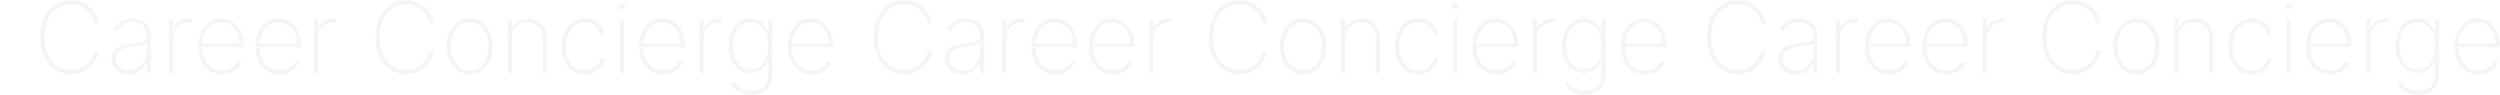 <svg width="5289" height="201" viewBox="0 0 5289 201" fill="none" xmlns="http://www.w3.org/2000/svg">
<path opacity="0.05" d="M5243.24 157.386C5232.9 157.386 5223.9 154.826 5216.24 149.705C5208.59 144.584 5202.67 137.574 5198.49 128.675C5194.32 119.776 5192.23 109.634 5192.23 98.249C5192.23 86.814 5194.32 76.623 5198.49 67.674C5202.72 58.725 5208.51 51.665 5215.87 46.495C5223.23 41.325 5231.63 38.739 5241.08 38.739C5247.49 38.739 5253.56 40.032 5259.27 42.617C5265.04 45.153 5270.11 48.832 5274.49 53.654C5278.91 58.477 5282.37 64.293 5284.85 71.104C5287.39 77.915 5288.65 85.572 5288.65 94.073V99.741H5197.97V91.463H5279.56C5279.56 83.16 5277.87 75.678 5274.49 69.016C5271.1 62.354 5266.51 57.06 5260.69 53.132C5254.87 49.205 5248.34 47.241 5241.08 47.241C5233.47 47.241 5226.68 49.379 5220.72 53.654C5214.8 57.88 5210.1 63.597 5206.62 70.806C5203.19 78.015 5201.4 86.069 5201.25 94.968V98.697C5201.25 108.242 5202.92 116.818 5206.25 124.425C5209.63 131.981 5214.45 137.972 5220.72 142.397C5226.98 146.772 5234.49 148.959 5243.24 148.959C5249.5 148.959 5254.85 147.915 5259.27 145.827C5263.75 143.69 5267.4 141.104 5270.23 138.072C5273.07 135.039 5275.21 132.106 5276.65 129.272L5284.93 132.628C5283.19 136.456 5280.48 140.284 5276.8 144.112C5273.17 147.891 5268.54 151.048 5262.93 153.583C5257.36 156.119 5250.8 157.386 5243.24 157.386Z" fill="#1C4A40"/>
<path opacity="0.05" d="M5115.4 200.341C5108.29 200.341 5101.9 199.396 5096.23 197.507C5090.57 195.668 5085.74 193.033 5081.77 189.602C5077.84 186.172 5074.83 182.095 5072.74 177.372L5080.35 172.898C5082.04 176.577 5084.45 179.858 5087.58 182.741C5090.72 185.625 5094.59 187.887 5099.22 189.528C5103.89 191.168 5109.28 191.989 5115.4 191.989C5126.44 191.989 5135.16 189.13 5141.57 183.413C5148.04 177.745 5151.27 169.045 5151.27 157.312V128.824H5150.37C5148.63 133.796 5146.05 138.221 5142.62 142.099C5139.24 145.927 5135.09 148.935 5130.16 151.122C5125.24 153.31 5119.65 154.403 5113.39 154.403C5104.34 154.403 5096.38 152.067 5089.52 147.393C5082.66 142.72 5077.32 136.158 5073.49 127.706C5069.66 119.204 5067.75 109.212 5067.75 97.727C5067.75 86.243 5069.61 76.076 5073.34 67.227C5077.12 58.327 5082.44 51.367 5089.3 46.346C5096.16 41.275 5104.21 38.739 5113.46 38.739C5120.07 38.739 5125.79 40.007 5130.61 42.542C5135.48 45.028 5139.56 48.334 5142.84 52.461C5146.12 56.587 5148.66 61.111 5150.45 66.033H5151.49V40.455H5160.29V157.685C5160.29 167.23 5158.4 175.16 5154.62 181.474C5150.9 187.788 5145.65 192.511 5138.89 195.643C5132.18 198.775 5124.35 200.341 5115.4 200.341ZM5114.21 145.976C5121.86 145.976 5128.45 144.038 5133.97 140.16C5139.54 136.232 5143.81 130.664 5146.79 123.455C5149.83 116.197 5151.34 107.596 5151.34 97.653C5151.34 88.008 5149.88 79.382 5146.94 71.775C5144.01 64.169 5139.76 58.178 5134.19 53.803C5128.62 49.428 5121.96 47.241 5114.21 47.241C5106.3 47.241 5099.56 49.478 5094 53.952C5088.43 58.377 5084.15 64.393 5081.17 71.999C5078.24 79.606 5076.77 88.157 5076.77 97.653C5076.77 107.198 5078.26 115.6 5081.24 122.859C5084.23 130.067 5088.5 135.735 5094.07 139.861C5099.64 143.938 5106.35 145.976 5114.21 145.976Z" fill="#1C4A40"/>
<path opacity="0.05" d="M5006 155V40.455H5014.87V58.352H5015.69C5018.18 52.486 5022.38 47.788 5028.3 44.258C5034.21 40.678 5040.95 38.888 5048.51 38.888C5049.3 38.888 5050.1 38.888 5050.89 38.888C5051.69 38.888 5052.43 38.913 5053.13 38.963V48.136C5052.53 48.086 5051.81 48.011 5050.97 47.912C5050.17 47.763 5049.18 47.688 5047.98 47.688C5041.62 47.688 5035.95 49.055 5030.98 51.79C5026.06 54.524 5022.18 58.303 5019.35 63.125C5016.51 67.898 5015.1 73.366 5015.1 79.531V155H5006Z" fill="#1C4A40"/>
<path opacity="0.05" d="M4929.26 157.386C4918.92 157.386 4909.92 154.826 4902.27 149.705C4894.61 144.584 4888.69 137.574 4884.52 128.675C4880.34 119.776 4878.25 109.634 4878.25 98.249C4878.25 86.814 4880.34 76.623 4884.52 67.674C4888.74 58.725 4894.54 51.665 4901.89 46.495C4909.25 41.325 4917.65 38.739 4927.1 38.739C4933.51 38.739 4939.58 40.032 4945.3 42.617C4951.06 45.153 4956.13 48.832 4960.51 53.654C4964.93 58.477 4968.39 64.293 4970.87 71.104C4973.41 77.915 4974.68 85.572 4974.68 94.073V99.741H4884V91.463H4965.58C4965.58 83.16 4963.89 75.678 4960.51 69.016C4957.13 62.354 4952.53 57.06 4946.71 53.132C4940.9 49.205 4934.36 47.241 4927.1 47.241C4919.49 47.241 4912.71 49.379 4906.74 53.654C4900.83 57.88 4896.13 63.597 4892.65 70.806C4889.22 78.015 4887.43 86.069 4887.28 94.968V98.697C4887.28 108.242 4888.94 116.818 4892.27 124.425C4895.65 131.981 4900.48 137.972 4906.74 142.397C4913.01 146.772 4920.51 148.959 4929.26 148.959C4935.53 148.959 4940.87 147.915 4945.3 145.827C4949.77 143.69 4953.42 141.104 4956.26 138.072C4959.09 135.039 4961.23 132.106 4962.67 129.272L4970.95 132.628C4969.21 136.456 4966.5 140.284 4962.82 144.112C4959.19 147.891 4954.57 151.048 4948.95 153.583C4943.38 156.119 4936.82 157.386 4929.26 157.386Z" fill="#1C4A40"/>
<path opacity="0.05" d="M4837.46 155V40.455H4846.49V155H4837.46ZM4842.01 20.171C4840.02 20.171 4838.28 19.474 4836.79 18.082C4835.35 16.69 4834.63 15 4834.63 13.011C4834.63 11.023 4835.35 9.332 4836.79 7.94C4838.23 6.548 4839.97 5.852 4842.01 5.852C4844 5.852 4845.72 6.548 4847.16 7.94C4848.65 9.332 4849.39 11.023 4849.39 13.011C4849.39 15 4848.67 16.69 4847.23 18.082C4845.79 19.474 4844.05 20.171 4842.01 20.171Z" fill="#1C4A40"/>
<path opacity="0.05" d="M4763.48 157.386C4753.74 157.386 4745.16 154.826 4737.76 149.705C4730.35 144.535 4724.56 137.475 4720.38 128.526C4716.25 119.577 4714.19 109.435 4714.19 98.1C4714.19 86.765 4716.28 76.623 4720.46 67.674C4724.63 58.725 4730.42 51.665 4737.83 46.495C4745.24 41.325 4753.77 38.739 4763.41 38.739C4770.67 38.739 4777.28 40.231 4783.25 43.214C4789.26 46.197 4794.23 50.348 4798.16 55.667C4802.14 60.987 4804.67 67.152 4805.77 74.162H4796.52C4795.03 66.406 4791.3 59.993 4785.33 54.922C4779.42 49.801 4772.14 47.241 4763.48 47.241C4755.73 47.241 4748.82 49.428 4742.75 53.803C4736.69 58.129 4731.92 64.119 4728.44 71.775C4724.95 79.382 4723.21 88.107 4723.21 97.951C4723.21 107.646 4724.91 116.346 4728.29 124.052C4731.67 131.708 4736.39 137.773 4742.46 142.248C4748.52 146.722 4755.53 148.959 4763.48 148.959C4769.1 148.959 4774.22 147.841 4778.85 145.604C4783.52 143.366 4787.42 140.185 4790.56 136.058C4793.69 131.932 4795.75 127.109 4796.74 121.591H4805.99C4804.9 128.65 4802.41 134.865 4798.53 140.234C4794.66 145.604 4789.71 149.805 4783.69 152.837C4777.68 155.87 4770.94 157.386 4763.48 157.386Z" fill="#1C4A40"/>
<path opacity="0.05" d="M4609.04 80.725V155H4599.95V40.455H4608.82V58.576H4609.71C4612.4 52.66 4616.7 47.912 4622.62 44.333C4628.53 40.753 4635.57 38.963 4643.72 38.963C4651.43 38.963 4658.19 40.604 4664 43.885C4669.87 47.166 4674.44 51.84 4677.73 57.905C4681.06 63.92 4682.72 71.105 4682.72 79.457V155H4673.62V79.83C4673.62 70.085 4670.72 62.255 4664.9 56.339C4659.13 50.373 4651.5 47.39 4642 47.39C4635.64 47.39 4629.97 48.782 4625 51.566C4620.03 54.35 4616.13 58.253 4613.29 63.274C4610.46 68.246 4609.04 74.063 4609.04 80.725Z" fill="#1C4A40"/>
<path opacity="0.05" d="M4519.69 157.386C4510.24 157.386 4501.84 154.851 4494.48 149.78C4487.12 144.659 4481.33 137.624 4477.1 128.675C4472.88 119.726 4470.77 109.535 4470.77 98.1C4470.77 86.616 4472.88 76.424 4477.1 67.525C4481.33 58.576 4487.12 51.541 4494.48 46.42C4501.84 41.3 4510.24 38.739 4519.69 38.739C4529.13 38.739 4537.53 41.3 4544.89 46.42C4552.25 51.541 4558.04 58.576 4562.27 67.525C4566.49 76.474 4568.61 86.665 4568.61 98.1C4568.61 109.535 4566.49 119.726 4562.27 128.675C4558.04 137.624 4552.25 144.659 4544.89 149.78C4537.53 154.851 4529.13 157.386 4519.69 157.386ZM4519.69 148.959C4527.69 148.959 4534.68 146.697 4540.64 142.173C4546.66 137.649 4551.31 131.534 4554.59 123.828C4557.92 116.122 4559.58 107.546 4559.58 98.1C4559.58 88.654 4557.92 80.103 4554.59 72.447C4551.26 64.741 4546.61 58.626 4540.64 54.102C4534.68 49.528 4527.69 47.241 4519.69 47.241C4511.68 47.241 4504.7 49.528 4498.73 54.102C4492.77 58.626 4488.12 64.741 4484.79 72.447C4481.45 80.103 4479.79 88.654 4479.79 98.1C4479.79 107.546 4481.43 116.122 4484.71 123.828C4488.04 131.534 4492.69 137.649 4498.66 142.173C4504.67 146.697 4511.68 148.959 4519.69 148.959Z" fill="#1C4A40"/>
<path opacity="0.05" d="M4444.48 50H4434.93C4433.94 44.83 4432.07 39.833 4429.34 35.011C4426.6 30.138 4423.07 25.763 4418.75 21.886C4414.47 17.958 4409.5 14.851 4403.83 12.564C4398.17 10.277 4391.9 9.133 4385.04 9.133C4375 9.133 4365.75 11.818 4357.3 17.187C4348.9 22.507 4342.16 30.337 4337.09 40.678C4332.07 51.019 4329.56 63.672 4329.56 78.636C4329.56 93.7 4332.07 106.403 4337.09 116.744C4342.16 127.084 4348.9 134.915 4357.3 140.234C4365.75 145.504 4375 148.139 4385.04 148.139C4391.9 148.139 4398.17 147.021 4403.83 144.783C4409.5 142.496 4414.47 139.414 4418.75 135.536C4423.07 131.609 4426.6 127.209 4429.34 122.337C4432.07 117.464 4433.94 112.443 4434.93 107.273H4444.48C4443.38 113.437 4441.27 119.478 4438.14 125.394C4435.06 131.31 4430.98 136.68 4425.91 141.502C4420.89 146.275 4414.95 150.078 4408.09 152.912C4401.27 155.696 4393.59 157.088 4385.04 157.088C4372.31 157.088 4361.1 153.856 4351.41 147.393C4341.71 140.881 4334.11 131.733 4328.59 119.95C4323.12 108.168 4320.39 94.396 4320.39 78.636C4320.39 62.876 4323.12 49.105 4328.59 37.322C4334.11 25.54 4341.71 16.417 4351.41 9.954C4361.1 3.441 4372.31 0.185 4385.04 0.185C4393.59 0.185 4401.27 1.601 4408.09 4.435C4414.95 7.219 4420.89 10.998 4425.91 15.771C4430.98 20.494 4435.06 25.813 4438.14 31.729C4441.27 37.645 4443.38 43.736 4444.48 50Z" fill="#1C4A40"/>
<path opacity="0.05" d="M4194.3 155V40.455H4203.18V58.352H4204C4206.48 52.486 4210.68 47.788 4216.6 44.258C4222.51 40.678 4229.25 38.888 4236.81 38.888C4237.6 38.888 4238.4 38.888 4239.19 38.888C4239.99 38.888 4240.74 38.913 4241.43 38.963V48.136C4240.84 48.086 4240.11 48.011 4239.27 47.912C4238.47 47.763 4237.48 47.688 4236.29 47.688C4229.92 47.688 4224.25 49.055 4219.28 51.79C4214.36 54.524 4210.48 58.303 4207.65 63.125C4204.82 67.898 4203.4 73.366 4203.4 79.531V155H4194.3Z" fill="#1C4A40"/>
<path opacity="0.05" d="M4117.56 157.386C4107.22 157.386 4098.22 154.826 4090.57 149.705C4082.91 144.584 4077 137.574 4072.82 128.675C4068.64 119.776 4066.55 109.634 4066.55 98.249C4066.55 86.814 4068.64 76.623 4072.82 67.674C4077.04 58.725 4082.84 51.665 4090.19 46.495C4097.55 41.325 4105.95 38.739 4115.4 38.739C4121.81 38.739 4127.88 40.032 4133.6 42.617C4139.36 45.153 4144.43 48.832 4148.81 53.654C4153.23 58.477 4156.69 64.293 4159.18 71.104C4161.71 77.915 4162.98 85.572 4162.98 94.073V99.741H4072.3V91.463H4153.88C4153.88 83.16 4152.19 75.678 4148.81 69.016C4145.43 62.354 4140.83 57.06 4135.01 53.132C4129.2 49.205 4122.66 47.241 4115.4 47.241C4107.79 47.241 4101.01 49.379 4095.04 53.654C4089.13 57.88 4084.43 63.597 4080.95 70.806C4077.52 78.015 4075.73 86.069 4075.58 94.968V98.697C4075.58 108.242 4077.24 116.818 4080.57 124.425C4083.96 131.981 4088.78 137.972 4095.04 142.397C4101.31 146.772 4108.81 148.959 4117.56 148.959C4123.83 148.959 4129.17 147.915 4133.6 145.827C4138.07 143.69 4141.73 141.104 4144.56 138.072C4147.39 135.039 4149.53 132.106 4150.97 129.272L4159.25 132.628C4157.51 136.456 4154.8 140.284 4151.12 144.112C4147.49 147.891 4142.87 151.048 4137.25 153.583C4131.68 156.119 4125.12 157.386 4117.56 157.386Z" fill="#1C4A40"/>
<path opacity="0.05" d="M3996.16 157.386C3985.82 157.386 3976.82 154.826 3969.16 149.705C3961.51 144.584 3955.59 137.574 3951.41 128.675C3947.24 119.776 3945.15 109.634 3945.15 98.249C3945.15 86.814 3947.24 76.623 3951.41 67.674C3955.64 58.725 3961.43 51.665 3968.79 46.495C3976.15 41.325 3984.55 38.739 3993.99 38.739C4000.41 38.739 4006.47 40.032 4012.19 42.617C4017.96 45.153 4023.03 48.832 4027.4 53.654C4031.83 58.477 4035.28 64.293 4037.77 71.104C4040.3 77.915 4041.57 85.572 4041.57 94.073V99.741H3950.89V91.463H4032.47C4032.47 83.16 4030.78 75.678 4027.4 69.016C4024.02 62.354 4019.42 57.06 4013.61 53.132C4007.79 49.205 4001.25 47.241 3993.99 47.241C3986.39 47.241 3979.6 49.379 3973.64 53.654C3967.72 57.88 3963.02 63.597 3959.54 70.806C3956.11 78.015 3954.32 86.069 3954.17 94.968V98.697C3954.17 108.242 3955.84 116.818 3959.17 124.425C3962.55 131.981 3967.37 137.972 3973.64 142.397C3979.9 146.772 3987.41 148.959 3996.16 148.959C4002.42 148.959 4007.77 147.915 4012.19 145.827C4016.66 143.69 4020.32 141.104 4023.15 138.072C4025.99 135.039 4028.12 132.106 4029.57 129.272L4037.84 132.628C4036.1 136.456 4033.39 140.284 4029.72 144.112C4026.09 147.891 4021.46 151.048 4015.84 153.583C4010.28 156.119 4003.71 157.386 3996.16 157.386Z" fill="#1C4A40"/>
<path opacity="0.05" d="M3883.4 155V40.455H3892.28V58.352H3893.1C3895.58 52.486 3899.78 47.788 3905.7 44.258C3911.62 40.678 3918.35 38.888 3925.91 38.888C3926.7 38.888 3927.5 38.888 3928.3 38.888C3929.09 38.888 3929.84 38.913 3930.53 38.963V48.136C3929.94 48.086 3929.22 48.011 3928.37 47.912C3927.57 47.763 3926.58 47.688 3925.39 47.688C3919.02 47.688 3913.36 49.055 3908.38 51.79C3903.46 54.524 3899.58 58.303 3896.75 63.125C3893.92 67.898 3892.5 73.366 3892.5 79.531V155H3883.4Z" fill="#1C4A40"/>
<path opacity="0.05" d="M3798.5 157.461C3791.89 157.461 3785.82 156.143 3780.3 153.508C3774.84 150.874 3770.44 147.021 3767.11 141.949C3763.82 136.878 3762.18 130.714 3762.18 123.455C3762.18 118.682 3763.03 114.481 3764.72 110.852C3766.41 107.223 3769.02 104.091 3772.55 101.456C3776.08 98.821 3780.6 96.658 3786.12 94.968C3791.64 93.228 3798.23 91.886 3805.88 90.941C3811.7 90.245 3816.9 89.574 3821.47 88.927C3826.04 88.231 3829.62 87.163 3832.21 85.721C3834.84 84.279 3836.16 82.091 3836.16 79.158V74.386C3836.16 66.033 3833.53 59.396 3828.26 54.474C3822.99 49.553 3815.73 47.092 3806.48 47.092C3798.28 47.092 3791.37 48.906 3785.75 52.535C3780.18 56.115 3776.28 60.739 3774.04 66.406L3765.46 63.2C3767.65 57.731 3770.81 53.182 3774.94 49.553C3779.11 45.923 3783.88 43.214 3789.25 41.424C3794.67 39.634 3800.34 38.739 3806.26 38.739C3811.38 38.739 3816.25 39.46 3820.87 40.902C3825.55 42.344 3829.7 44.531 3833.33 47.464C3837.01 50.398 3839.91 54.151 3842.05 58.725C3844.19 63.249 3845.26 68.668 3845.26 74.982V155H3836.16V134.343H3835.49C3833.5 138.619 3830.77 142.521 3827.29 146.051C3823.86 149.531 3819.7 152.315 3814.83 154.403C3810.01 156.442 3804.57 157.461 3798.5 157.461ZM3799.4 149.034C3806.55 149.034 3812.89 147.294 3818.41 143.814C3823.98 140.284 3828.33 135.462 3831.46 129.347C3834.59 123.231 3836.16 116.296 3836.16 108.54V91.687C3835.02 92.681 3833.35 93.576 3831.16 94.371C3829.03 95.117 3826.59 95.788 3823.86 96.385C3821.17 96.932 3818.34 97.429 3815.35 97.876C3812.42 98.274 3809.56 98.647 3806.78 98.995C3798.43 99.989 3791.62 101.53 3786.35 103.619C3781.13 105.657 3777.3 108.342 3774.86 111.672C3772.47 115.003 3771.28 119.03 3771.28 123.753C3771.28 131.559 3773.97 137.724 3779.34 142.248C3784.7 146.772 3791.39 149.034 3799.4 149.034Z" fill="#1C4A40"/>
<path opacity="0.05" d="M3735.52 50H3725.98C3724.98 44.83 3723.12 39.833 3720.38 35.011C3717.65 30.138 3714.12 25.763 3709.79 21.886C3705.52 17.958 3700.55 14.851 3694.88 12.564C3689.21 10.277 3682.95 9.133 3676.09 9.133C3666.04 9.133 3656.8 11.818 3648.34 17.187C3639.94 22.507 3633.21 30.337 3628.13 40.678C3623.11 51.019 3620.6 63.672 3620.6 78.636C3620.6 93.7 3623.11 106.403 3628.13 116.744C3633.21 127.084 3639.94 134.915 3648.34 140.234C3656.8 145.504 3666.04 148.139 3676.09 148.139C3682.95 148.139 3689.21 147.021 3694.88 144.783C3700.55 142.496 3705.52 139.414 3709.79 135.536C3714.12 131.609 3717.65 127.209 3720.38 122.337C3723.12 117.464 3724.98 112.443 3725.98 107.273H3735.52C3734.43 113.437 3732.31 119.478 3729.18 125.394C3726.1 131.31 3722.02 136.68 3716.95 141.502C3711.93 146.275 3705.99 150.078 3699.13 152.912C3692.32 155.696 3684.64 157.088 3676.09 157.088C3663.36 157.088 3652.15 153.856 3642.45 147.393C3632.76 140.881 3625.15 131.733 3619.63 119.95C3614.16 108.168 3611.43 94.396 3611.43 78.636C3611.43 62.876 3614.16 49.105 3619.63 37.322C3625.15 25.54 3632.76 16.417 3642.45 9.954C3652.15 3.441 3663.36 0.185 3676.09 0.185C3684.64 0.185 3692.32 1.601 3699.13 4.435C3705.99 7.219 3711.93 10.998 3716.95 15.771C3722.02 20.494 3726.1 25.813 3729.18 31.729C3732.31 37.645 3734.43 43.736 3735.52 50Z" fill="#1C4A40"/>
<path opacity="0.05" d="M3480.18 157.386C3469.84 157.386 3460.84 154.826 3453.18 149.705C3445.53 144.584 3439.61 137.574 3435.44 128.675C3431.26 119.776 3429.17 109.634 3429.17 98.249C3429.17 86.814 3431.26 76.623 3435.44 67.674C3439.66 58.725 3445.45 51.665 3452.81 46.495C3460.17 41.325 3468.57 38.739 3478.02 38.739C3484.43 38.739 3490.5 40.032 3496.21 42.617C3501.98 45.153 3507.05 48.832 3511.43 53.654C3515.85 58.477 3519.31 64.293 3521.79 71.104C3524.33 77.915 3525.6 85.572 3525.6 94.073V99.741H3434.91V91.463H3516.5C3516.5 83.16 3514.81 75.678 3511.43 69.016C3508.05 62.354 3503.45 57.06 3497.63 53.132C3491.81 49.205 3485.28 47.241 3478.02 47.241C3470.41 47.241 3463.63 49.379 3457.66 53.654C3451.74 57.88 3447.04 63.597 3443.56 70.806C3440.13 78.015 3438.34 86.069 3438.2 94.968V98.697C3438.2 108.242 3439.86 116.818 3443.19 124.425C3446.57 131.981 3451.39 137.972 3457.66 142.397C3463.92 146.772 3471.43 148.959 3480.18 148.959C3486.44 148.959 3491.79 147.915 3496.21 145.827C3500.69 143.69 3504.34 141.104 3507.18 138.072C3510.01 135.039 3512.15 132.106 3513.59 129.272L3521.87 132.628C3520.13 136.456 3517.42 140.284 3513.74 144.112C3510.11 147.891 3505.49 151.048 3499.87 153.583C3494.3 156.119 3487.74 157.386 3480.18 157.386Z" fill="#1C4A40"/>
<path opacity="0.05" d="M3352.34 200.341C3345.23 200.341 3338.85 199.396 3333.18 197.507C3327.51 195.668 3322.69 193.033 3318.71 189.602C3314.78 186.172 3311.78 182.095 3309.69 177.372L3317.29 172.898C3318.98 176.577 3321.4 179.858 3324.53 182.741C3327.66 185.625 3331.54 187.887 3336.16 189.528C3340.83 191.168 3346.23 191.989 3352.34 191.989C3363.38 191.989 3372.11 189.13 3378.52 183.413C3384.98 177.745 3388.21 169.045 3388.21 157.312V128.824H3387.32C3385.58 133.796 3382.99 138.221 3379.56 142.099C3376.18 145.927 3372.03 148.935 3367.11 151.122C3362.19 153.31 3356.6 154.403 3350.33 154.403C3341.28 154.403 3333.33 152.067 3326.47 147.393C3319.61 142.72 3314.26 136.158 3310.43 127.706C3306.61 119.204 3304.69 109.212 3304.69 97.727C3304.69 86.243 3306.56 76.076 3310.28 67.227C3314.06 58.327 3319.38 51.367 3326.24 46.346C3333.1 41.275 3341.16 38.739 3350.41 38.739C3357.02 38.739 3362.73 40.007 3367.56 42.542C3372.43 45.028 3376.51 48.334 3379.79 52.461C3383.07 56.587 3385.6 61.111 3387.39 66.033H3388.44V40.455H3397.24V157.685C3397.24 167.23 3395.35 175.16 3391.57 181.474C3387.84 187.788 3382.6 192.511 3375.83 195.643C3369.12 198.775 3361.29 200.341 3352.34 200.341ZM3351.15 145.976C3358.81 145.976 3365.39 144.038 3370.91 140.16C3376.48 136.232 3380.76 130.664 3383.74 123.455C3386.77 116.197 3388.29 107.596 3388.29 97.653C3388.29 88.008 3386.82 79.382 3383.89 71.775C3380.96 64.169 3376.7 58.178 3371.14 53.803C3365.57 49.428 3358.91 47.241 3351.15 47.241C3343.25 47.241 3336.51 49.478 3330.94 53.952C3325.37 58.377 3321.1 64.393 3318.11 71.999C3315.18 79.606 3313.71 88.157 3313.71 97.653C3313.71 107.198 3315.21 115.6 3318.19 122.859C3321.17 130.067 3325.45 135.735 3331.02 139.861C3336.58 143.938 3343.3 145.976 3351.15 145.976Z" fill="#1C4A40"/>
<path opacity="0.05" d="M3242.95 155V40.455H3251.82V58.352H3252.64C3255.13 52.486 3259.33 47.788 3265.24 44.258C3271.16 40.678 3277.9 38.888 3285.45 38.888C3286.25 38.888 3287.04 38.888 3287.84 38.888C3288.63 38.888 3289.38 38.913 3290.08 38.963V48.136C3289.48 48.086 3288.76 48.011 3287.91 47.912C3287.12 47.763 3286.12 47.688 3284.93 47.688C3278.57 47.688 3272.9 49.055 3267.93 51.79C3263.01 54.524 3259.13 58.303 3256.29 63.125C3253.46 67.898 3252.04 73.366 3252.04 79.531V155H3242.95Z" fill="#1C4A40"/>
<path opacity="0.05" d="M3166.21 157.386C3155.87 157.386 3146.87 154.826 3139.21 149.705C3131.56 144.584 3125.64 137.574 3121.46 128.675C3117.29 119.776 3115.2 109.634 3115.2 98.249C3115.2 86.814 3117.29 76.623 3121.46 67.674C3125.69 58.725 3131.48 51.665 3138.84 46.495C3146.2 41.325 3154.6 38.739 3164.05 38.739C3170.46 38.739 3176.52 40.032 3182.24 42.617C3188.01 45.153 3193.08 48.832 3197.45 53.654C3201.88 58.477 3205.33 64.293 3207.82 71.104C3210.36 77.915 3211.62 85.572 3211.62 94.073V99.741H3120.94V91.463H3202.53C3202.53 83.16 3200.84 75.678 3197.45 69.016C3194.07 62.354 3189.47 57.06 3183.66 53.132C3177.84 49.205 3171.3 47.241 3164.05 47.241C3156.44 47.241 3149.65 49.379 3143.69 53.654C3137.77 57.88 3133.07 63.597 3129.59 70.806C3126.16 78.015 3124.37 86.069 3124.22 94.968V98.697C3124.22 108.242 3125.89 116.818 3129.22 124.425C3132.6 131.981 3137.42 137.972 3143.69 142.397C3149.95 146.772 3157.46 148.959 3166.21 148.959C3172.47 148.959 3177.82 147.915 3182.24 145.827C3186.72 143.69 3190.37 141.104 3193.2 138.072C3196.04 135.039 3198.18 132.106 3199.62 129.272L3207.89 132.628C3206.15 136.456 3203.45 140.284 3199.77 144.112C3196.14 147.891 3191.51 151.048 3185.9 153.583C3180.33 156.119 3173.76 157.386 3166.21 157.386Z" fill="#1C4A40"/>
<path opacity="0.05" d="M3074.41 155V40.455H3083.43V155H3074.41ZM3078.96 20.171C3076.97 20.171 3075.23 19.474 3073.74 18.082C3072.3 16.69 3071.57 15 3071.57 13.011C3071.57 11.023 3072.3 9.332 3073.74 7.94C3075.18 6.548 3076.92 5.852 3078.96 5.852C3080.95 5.852 3082.66 6.548 3084.1 7.94C3085.59 9.332 3086.34 11.023 3086.34 13.011C3086.34 15 3085.62 16.69 3084.18 18.082C3082.74 19.474 3081 20.171 3078.96 20.171Z" fill="#1C4A40"/>
<path opacity="0.05" d="M3000.43 157.386C2990.69 157.386 2982.11 154.826 2974.7 149.705C2967.29 144.535 2961.5 137.475 2957.33 128.526C2953.2 119.577 2951.14 109.435 2951.14 98.1C2951.14 86.765 2953.22 76.623 2957.4 67.674C2961.58 58.725 2967.37 51.665 2974.78 46.495C2982.18 41.325 2990.71 38.739 3000.36 38.739C3007.61 38.739 3014.23 40.231 3020.19 43.214C3026.21 46.197 3031.18 50.348 3035.11 55.667C3039.08 60.987 3041.62 67.152 3042.71 74.162H3033.47C3031.97 66.406 3028.25 59.993 3022.28 54.922C3016.36 49.801 3009.08 47.241 3000.43 47.241C2992.67 47.241 2985.76 49.428 2979.7 53.803C2973.63 58.129 2968.86 64.119 2965.38 71.775C2961.9 79.382 2960.16 88.107 2960.16 97.951C2960.16 107.646 2961.85 116.346 2965.23 124.052C2968.61 131.708 2973.34 137.773 2979.4 142.248C2985.47 146.722 2992.48 148.959 3000.43 148.959C3006.05 148.959 3011.17 147.841 3015.79 145.604C3020.47 143.366 3024.37 140.185 3027.5 136.058C3030.63 131.932 3032.7 127.109 3033.69 121.591H3042.94C3041.84 128.65 3039.36 134.865 3035.48 140.234C3031.6 145.604 3026.66 149.805 3020.64 152.837C3014.62 155.87 3007.89 157.386 3000.43 157.386Z" fill="#1C4A40"/>
<path opacity="0.05" d="M2845.99 80.725V155H2836.89V40.455H2845.76V58.576H2846.66C2849.34 52.66 2853.64 47.912 2859.56 44.333C2865.48 40.753 2872.51 38.963 2880.67 38.963C2888.37 38.963 2895.13 40.604 2900.95 43.885C2906.82 47.166 2911.39 51.84 2914.67 57.905C2918 63.92 2919.67 71.105 2919.67 79.457V155H2910.57V79.83C2910.57 70.085 2907.66 62.255 2901.84 56.339C2896.08 50.373 2888.45 47.39 2878.95 47.39C2872.59 47.39 2866.92 48.782 2861.95 51.566C2856.98 54.35 2853.07 58.253 2850.24 63.274C2847.41 68.246 2845.99 74.063 2845.99 80.725Z" fill="#1C4A40"/>
<path opacity="0.05" d="M2756.63 157.386C2747.18 157.386 2738.78 154.851 2731.42 149.78C2724.06 144.659 2718.27 137.624 2714.05 128.675C2709.82 119.726 2707.71 109.535 2707.71 98.1C2707.71 86.616 2709.82 76.424 2714.05 67.525C2718.27 58.576 2724.06 51.541 2731.42 46.42C2738.78 41.3 2747.18 38.739 2756.63 38.739C2766.07 38.739 2774.48 41.3 2781.83 46.42C2789.19 51.541 2794.98 58.576 2799.21 67.525C2803.44 76.474 2805.55 86.665 2805.55 98.1C2805.55 109.535 2803.44 119.726 2799.21 128.675C2794.98 137.624 2789.19 144.659 2781.83 149.78C2774.48 154.851 2766.07 157.386 2756.63 157.386ZM2756.63 148.959C2764.63 148.959 2771.62 146.697 2777.58 142.173C2783.6 137.649 2788.25 131.534 2791.53 123.828C2794.86 116.122 2796.52 107.546 2796.52 98.1C2796.52 88.654 2794.86 80.103 2791.53 72.447C2788.2 64.741 2783.55 58.626 2777.58 54.102C2771.62 49.528 2764.63 47.241 2756.63 47.241C2748.62 47.241 2741.64 49.528 2735.67 54.102C2729.71 58.626 2725.06 64.741 2721.73 72.447C2718.4 80.103 2716.73 88.654 2716.73 98.1C2716.73 107.546 2718.37 116.122 2721.65 123.828C2724.98 131.534 2729.63 137.649 2735.6 142.173C2741.61 146.697 2748.62 148.959 2756.63 148.959Z" fill="#1C4A40"/>
<path opacity="0.05" d="M2681.42 50H2671.87C2670.88 44.83 2669.01 39.833 2666.28 35.011C2663.55 30.138 2660.02 25.763 2655.69 21.886C2651.42 17.958 2646.44 14.851 2640.78 12.564C2635.11 10.277 2628.84 9.133 2621.98 9.133C2611.94 9.133 2602.69 11.818 2594.24 17.187C2585.84 22.507 2579.1 30.337 2574.03 40.678C2569.01 51.019 2566.5 63.672 2566.5 78.636C2566.5 93.7 2569.01 106.403 2574.03 116.744C2579.1 127.084 2585.84 134.915 2594.24 140.234C2602.69 145.504 2611.94 148.139 2621.98 148.139C2628.84 148.139 2635.11 147.021 2640.78 144.783C2646.44 142.496 2651.42 139.414 2655.69 135.536C2660.02 131.609 2663.55 127.209 2666.28 122.337C2669.01 117.464 2670.88 112.443 2671.87 107.273H2681.42C2680.33 113.437 2678.21 119.478 2675.08 125.394C2672 131.31 2667.92 136.68 2662.85 141.502C2657.83 146.275 2651.89 150.078 2645.03 152.912C2638.22 155.696 2630.53 157.088 2621.98 157.088C2609.26 157.088 2598.05 153.856 2588.35 147.393C2578.66 140.881 2571.05 131.733 2565.53 119.95C2560.06 108.168 2557.33 94.396 2557.33 78.636C2557.33 62.876 2560.06 49.105 2565.53 37.322C2571.05 25.54 2578.66 16.417 2588.35 9.954C2598.05 3.441 2609.26 0.185 2621.98 0.185C2630.53 0.185 2638.22 1.601 2645.03 4.435C2651.89 7.219 2657.83 10.998 2662.85 15.771C2667.92 20.494 2672 25.813 2675.08 31.729C2678.21 37.645 2680.33 43.736 2681.42 50Z" fill="#1C4A40"/>
<path opacity="0.05" d="M2431.24 155V40.455H2440.12V58.352H2440.94C2443.42 52.486 2447.62 47.788 2453.54 44.258C2459.46 40.678 2466.19 38.888 2473.75 38.888C2474.54 38.888 2475.34 38.888 2476.14 38.888C2476.93 38.888 2477.68 38.913 2478.37 38.963V48.136C2477.78 48.086 2477.06 48.011 2476.21 47.912C2475.41 47.763 2474.42 47.688 2473.23 47.688C2466.86 47.688 2461.2 49.055 2456.22 51.79C2451.3 54.524 2447.42 58.303 2444.59 63.125C2441.76 67.898 2440.34 73.366 2440.34 79.531V155H2431.24Z" fill="#1C4A40"/>
<path opacity="0.05" d="M2354.51 157.386C2344.17 157.386 2335.17 154.826 2327.51 149.705C2319.86 144.584 2313.94 137.574 2309.76 128.675C2305.59 119.776 2303.5 109.634 2303.5 98.249C2303.5 86.814 2305.59 76.623 2309.76 67.674C2313.99 58.725 2319.78 51.665 2327.14 46.495C2334.5 41.325 2342.9 38.739 2352.35 38.739C2358.76 38.739 2364.82 40.032 2370.54 42.617C2376.31 45.153 2381.38 48.832 2385.76 53.654C2390.18 58.477 2393.64 64.293 2396.12 71.104C2398.66 77.915 2399.92 85.572 2399.92 94.073V99.741H2309.24V91.463H2390.83C2390.83 83.16 2389.14 75.678 2385.76 69.016C2382.37 62.354 2377.78 57.06 2371.96 53.132C2366.14 49.205 2359.6 47.241 2352.35 47.241C2344.74 47.241 2337.95 49.379 2331.99 53.654C2326.07 57.88 2321.37 63.597 2317.89 70.806C2314.46 78.015 2312.67 86.069 2312.52 94.968V98.697C2312.52 108.242 2314.19 116.818 2317.52 124.425C2320.9 131.981 2325.72 137.972 2331.99 142.397C2338.25 146.772 2345.76 148.959 2354.51 148.959C2360.77 148.959 2366.12 147.915 2370.54 145.827C2375.02 143.69 2378.67 141.104 2381.5 138.072C2384.34 135.039 2386.48 132.106 2387.92 129.272L2396.2 132.628C2394.46 136.456 2391.75 140.284 2388.07 144.112C2384.44 147.891 2379.81 151.048 2374.2 153.583C2368.63 156.119 2362.07 157.386 2354.51 157.386Z" fill="#1C4A40"/>
<path opacity="0.05" d="M2233.1 157.386C2222.76 157.386 2213.76 154.826 2206.11 149.705C2198.45 144.584 2192.53 137.574 2188.36 128.675C2184.18 119.776 2182.09 109.634 2182.09 98.249C2182.09 86.814 2184.18 76.623 2188.36 67.674C2192.58 58.725 2198.38 51.665 2205.73 46.495C2213.09 41.325 2221.49 38.739 2230.94 38.739C2237.35 38.739 2243.42 40.032 2249.14 42.617C2254.9 45.153 2259.97 48.832 2264.35 53.654C2268.77 58.477 2272.23 64.293 2274.71 71.104C2277.25 77.915 2278.52 85.572 2278.52 94.073V99.741H2187.84V91.463H2269.42C2269.42 83.16 2267.73 75.678 2264.35 69.016C2260.97 62.354 2256.37 57.06 2250.55 53.132C2244.74 49.205 2238.2 47.241 2230.94 47.241C2223.33 47.241 2216.55 49.379 2210.58 53.654C2204.66 57.88 2199.97 63.597 2196.49 70.806C2193.06 78.015 2191.27 86.069 2191.12 94.968V98.697C2191.12 108.242 2192.78 116.818 2196.11 124.425C2199.49 131.981 2204.32 137.972 2210.58 142.397C2216.85 146.772 2224.35 148.959 2233.1 148.959C2239.37 148.959 2244.71 147.915 2249.14 145.827C2253.61 143.69 2257.26 141.104 2260.1 138.072C2262.93 135.039 2265.07 132.106 2266.51 129.272L2274.79 132.628C2273.05 136.456 2270.34 140.284 2266.66 144.112C2263.03 147.891 2258.41 151.048 2252.79 153.583C2247.22 156.119 2240.66 157.386 2233.1 157.386Z" fill="#1C4A40"/>
<path opacity="0.05" d="M2120.34 155V40.455H2129.22V58.352H2130.04C2132.52 52.486 2136.73 47.788 2142.64 44.258C2148.56 40.678 2155.29 38.888 2162.85 38.888C2163.65 38.888 2164.44 38.888 2165.24 38.888C2166.03 38.888 2166.78 38.913 2167.47 38.963V48.136C2166.88 48.086 2166.16 48.011 2165.31 47.912C2164.52 47.763 2163.52 47.688 2162.33 47.688C2155.97 47.688 2150.3 49.055 2145.33 51.79C2140.4 54.524 2136.53 58.303 2133.69 63.125C2130.86 67.898 2129.44 73.366 2129.44 79.531V155H2120.34Z" fill="#1C4A40"/>
<path opacity="0.05" d="M2035.44 157.461C2028.83 157.461 2022.76 156.143 2017.25 153.508C2011.78 150.874 2007.38 147.021 2004.05 141.949C2000.77 136.878 1999.12 130.714 1999.12 123.455C1999.12 118.682 1999.97 114.481 2001.66 110.852C2003.35 107.223 2005.96 104.091 2009.49 101.456C2013.02 98.821 2017.54 96.658 2023.06 94.968C2028.58 93.228 2035.17 91.886 2042.83 90.941C2048.64 90.245 2053.84 89.574 2058.41 88.927C2062.99 88.231 2066.56 87.163 2069.15 85.721C2071.78 84.279 2073.1 82.091 2073.1 79.158V74.386C2073.1 66.033 2070.47 59.396 2065.2 54.474C2059.93 49.553 2052.67 47.092 2043.42 47.092C2035.22 47.092 2028.31 48.906 2022.69 52.535C2017.12 56.115 2013.22 60.739 2010.98 66.406L2002.41 63.2C2004.59 57.731 2007.75 53.182 2011.88 49.553C2016.05 45.923 2020.83 43.214 2026.2 41.424C2031.61 39.634 2037.28 38.739 2043.2 38.739C2048.32 38.739 2053.19 39.46 2057.81 40.902C2062.49 42.344 2066.64 44.531 2070.27 47.464C2073.95 50.398 2076.86 54.151 2078.99 58.725C2081.13 63.249 2082.2 68.668 2082.2 74.982V155H2073.1V134.343H2072.43C2070.44 138.619 2067.71 142.521 2064.23 146.051C2060.8 149.531 2056.65 152.315 2051.77 154.403C2046.95 156.442 2041.51 157.461 2035.44 157.461ZM2036.34 149.034C2043.5 149.034 2049.84 147.294 2055.35 143.814C2060.92 140.284 2065.27 135.462 2068.4 129.347C2071.54 123.231 2073.1 116.296 2073.1 108.54V91.687C2071.96 92.681 2070.29 93.576 2068.11 94.371C2065.97 95.117 2063.53 95.788 2060.8 96.385C2058.11 96.932 2055.28 97.429 2052.3 97.876C2049.36 98.274 2046.5 98.647 2043.72 98.995C2035.37 99.989 2028.56 101.53 2023.29 103.619C2018.07 105.657 2014.24 108.342 2011.8 111.672C2009.42 115.003 2008.22 119.03 2008.22 123.753C2008.22 131.559 2010.91 137.724 2016.28 142.248C2021.65 146.772 2028.33 149.034 2036.34 149.034Z" fill="#1C4A40"/>
<path opacity="0.05" d="M1972.47 50H1962.92C1961.93 44.83 1960.06 39.833 1957.33 35.011C1954.59 30.138 1951.06 25.763 1946.74 21.886C1942.46 17.958 1937.49 14.851 1931.82 12.564C1926.16 10.277 1919.89 9.133 1913.03 9.133C1902.99 9.133 1893.74 11.818 1885.29 17.187C1876.89 22.507 1870.15 30.337 1865.08 40.678C1860.06 51.019 1857.55 63.672 1857.55 78.636C1857.55 93.7 1860.06 106.403 1865.08 116.744C1870.15 127.084 1876.89 134.915 1885.29 140.234C1893.74 145.504 1902.99 148.139 1913.03 148.139C1919.89 148.139 1926.16 147.021 1931.82 144.783C1937.49 142.496 1942.46 139.414 1946.74 135.536C1951.06 131.609 1954.59 127.209 1957.33 122.337C1960.06 117.464 1961.93 112.443 1962.92 107.273H1972.47C1971.37 113.437 1969.26 119.478 1966.13 125.394C1963.04 131.31 1958.97 136.68 1953.9 141.502C1948.88 146.275 1942.93 150.078 1936.07 152.912C1929.26 155.696 1921.58 157.088 1913.03 157.088C1900.3 157.088 1889.09 153.856 1879.4 147.393C1869.7 140.881 1862.1 131.733 1856.58 119.95C1851.11 108.168 1848.38 94.396 1848.38 78.636C1848.38 62.876 1851.11 49.105 1856.58 37.322C1862.1 25.54 1869.7 16.417 1879.4 9.954C1889.09 3.441 1900.3 0.185 1913.03 0.185C1921.58 0.185 1929.26 1.601 1936.07 4.435C1942.93 7.219 1948.88 10.998 1953.9 15.771C1958.97 20.494 1963.04 25.813 1966.13 31.729C1969.26 37.645 1971.37 43.736 1972.47 50Z" fill="#1C4A40"/>
<path opacity="0.05" d="M1717.13 157.386C1706.78 157.386 1697.79 154.826 1690.13 149.705C1682.47 144.584 1676.56 137.574 1672.38 128.675C1668.21 119.776 1666.12 109.634 1666.12 98.249C1666.12 86.814 1668.21 76.623 1672.38 67.674C1676.61 58.725 1682.4 51.665 1689.76 46.495C1697.12 41.325 1705.52 38.739 1714.96 38.739C1721.38 38.739 1727.44 40.032 1733.16 42.617C1738.93 45.153 1744 48.832 1748.37 53.654C1752.8 58.477 1756.25 64.293 1758.74 71.104C1761.27 77.915 1762.54 85.572 1762.54 94.073V99.741H1671.86V91.463H1753.44C1753.44 83.16 1751.75 75.678 1748.37 69.016C1744.99 62.354 1740.39 57.06 1734.58 53.132C1728.76 49.205 1722.22 47.241 1714.96 47.241C1707.36 47.241 1700.57 49.379 1694.6 53.654C1688.69 57.88 1683.99 63.597 1680.51 70.806C1677.08 78.015 1675.29 86.069 1675.14 94.968V98.697C1675.14 108.242 1676.81 116.818 1680.14 124.425C1683.52 131.981 1688.34 137.972 1694.6 142.397C1700.87 146.772 1708.38 148.959 1717.13 148.959C1723.39 148.959 1728.73 147.915 1733.16 145.827C1737.63 143.69 1741.29 141.104 1744.12 138.072C1746.96 135.039 1749.09 132.106 1750.53 129.272L1758.81 132.628C1757.07 136.456 1754.36 140.284 1750.68 144.112C1747.05 147.891 1742.43 151.048 1736.81 153.583C1731.25 156.119 1724.68 157.386 1717.13 157.386Z" fill="#1C4A40"/>
<path opacity="0.05" d="M1589.29 200.341C1582.18 200.341 1575.79 199.396 1570.12 197.507C1564.45 195.668 1559.63 193.033 1555.65 189.602C1551.73 186.172 1548.72 182.095 1546.63 177.372L1554.24 172.898C1555.93 176.577 1558.34 179.858 1561.47 182.741C1564.6 185.625 1568.48 187.887 1573.1 189.528C1577.78 191.168 1583.17 191.989 1589.29 191.989C1600.32 191.989 1609.05 189.13 1615.46 183.413C1621.92 177.745 1625.16 169.045 1625.16 157.312V128.824H1624.26C1622.52 133.796 1619.94 138.221 1616.5 142.099C1613.12 145.927 1608.97 148.935 1604.05 151.122C1599.13 153.31 1593.54 154.403 1587.27 154.403C1578.22 154.403 1570.27 152.067 1563.41 147.393C1556.55 142.72 1551.2 136.158 1547.38 127.706C1543.55 119.204 1541.63 109.212 1541.63 97.727C1541.63 86.243 1543.5 76.076 1547.23 67.227C1551 58.327 1556.32 51.367 1563.18 46.346C1570.05 41.275 1578.1 38.739 1587.35 38.739C1593.96 38.739 1599.68 40.007 1604.5 42.542C1609.37 45.028 1613.45 48.334 1616.73 52.461C1620.01 56.587 1622.55 61.111 1624.34 66.033H1625.38V40.455H1634.18V157.685C1634.18 167.23 1632.29 175.16 1628.51 181.474C1624.78 187.788 1619.54 192.511 1612.78 195.643C1606.06 198.775 1598.23 200.341 1589.29 200.341ZM1588.09 145.976C1595.75 145.976 1602.34 144.038 1607.85 140.16C1613.42 136.232 1617.7 130.664 1620.68 123.455C1623.71 116.197 1625.23 107.596 1625.23 97.653C1625.23 88.008 1623.76 79.382 1620.83 71.775C1617.9 64.169 1613.65 58.178 1608.08 53.803C1602.51 49.428 1595.85 47.241 1588.09 47.241C1580.19 47.241 1573.45 49.478 1567.88 53.952C1562.31 58.377 1558.04 64.393 1555.06 71.999C1552.12 79.606 1550.66 88.157 1550.66 97.653C1550.66 107.198 1552.15 115.6 1555.13 122.859C1558.11 130.067 1562.39 135.735 1567.96 139.861C1573.53 143.938 1580.24 145.976 1588.09 145.976Z" fill="#1C4A40"/>
<path opacity="0.05" d="M1479.89 155V40.455H1488.76V58.352H1489.58C1492.07 52.486 1496.27 47.788 1502.18 44.258C1508.1 40.678 1514.84 38.888 1522.39 38.888C1523.19 38.888 1523.98 38.888 1524.78 38.888C1525.58 38.888 1526.32 38.913 1527.02 38.963V48.136C1526.42 48.086 1525.7 48.011 1524.85 47.912C1524.06 47.763 1523.07 47.688 1521.87 47.688C1515.51 47.688 1509.84 49.055 1504.87 51.79C1499.95 54.524 1496.07 58.303 1493.24 63.125C1490.4 67.898 1488.98 73.366 1488.98 79.531V155H1479.89Z" fill="#1C4A40"/>
<path opacity="0.05" d="M1403.15 157.386C1392.81 157.386 1383.81 154.826 1376.15 149.705C1368.5 144.584 1362.58 137.574 1358.4 128.675C1354.23 119.776 1352.14 109.634 1352.14 98.249C1352.14 86.814 1354.23 76.623 1358.4 67.674C1362.63 58.725 1368.42 51.665 1375.78 46.495C1383.14 41.325 1391.54 38.739 1400.99 38.739C1407.4 38.739 1413.47 40.032 1419.18 42.617C1424.95 45.153 1430.02 48.832 1434.4 53.654C1438.82 58.477 1442.28 64.293 1444.76 71.104C1447.3 77.915 1448.56 85.572 1448.56 94.073V99.741H1357.88V91.463H1439.47C1439.47 83.16 1437.78 75.678 1434.4 69.016C1431.01 62.354 1426.42 57.06 1420.6 53.132C1414.78 49.205 1408.24 47.241 1400.99 47.241C1393.38 47.241 1386.59 49.379 1380.63 53.654C1374.71 57.88 1370.01 63.597 1366.53 70.806C1363.1 78.015 1361.31 86.069 1361.16 94.968V98.697C1361.16 108.242 1362.83 116.818 1366.16 124.425C1369.54 131.981 1374.36 137.972 1380.63 142.397C1386.89 146.772 1394.4 148.959 1403.15 148.959C1409.41 148.959 1414.76 147.915 1419.18 145.827C1423.66 143.69 1427.31 141.104 1430.14 138.072C1432.98 135.039 1435.12 132.106 1436.56 129.272L1444.84 132.628C1443.1 136.456 1440.39 140.284 1436.71 144.112C1433.08 147.891 1428.45 151.048 1422.84 153.583C1417.27 156.119 1410.71 157.386 1403.15 157.386Z" fill="#1C4A40"/>
<path opacity="0.05" d="M1311.35 155V40.455H1320.37V155H1311.35ZM1315.9 20.171C1313.91 20.171 1312.17 19.474 1310.68 18.082C1309.24 16.69 1308.52 15 1308.52 13.011C1308.52 11.023 1309.24 9.332 1310.68 7.94C1312.12 6.548 1313.86 5.852 1315.9 5.852C1317.89 5.852 1319.6 6.548 1321.04 7.94C1322.54 9.332 1323.28 11.023 1323.28 13.011C1323.28 15 1322.56 16.69 1321.12 18.082C1319.68 19.474 1317.94 20.171 1315.9 20.171Z" fill="#1C4A40"/>
<path opacity="0.05" d="M1237.37 157.386C1227.63 157.386 1219.05 154.826 1211.64 149.705C1204.24 144.535 1198.44 137.475 1194.27 128.526C1190.14 119.577 1188.08 109.435 1188.08 98.1C1188.08 86.765 1190.17 76.623 1194.34 67.674C1198.52 58.725 1204.31 51.665 1211.72 46.495C1219.13 41.325 1227.65 38.739 1237.3 38.739C1244.56 38.739 1251.17 40.231 1257.13 43.214C1263.15 46.197 1268.12 50.348 1272.05 55.667C1276.03 60.987 1278.56 67.152 1279.65 74.162H1270.41C1268.92 66.406 1265.19 59.993 1259.22 54.922C1253.31 49.801 1246.02 47.241 1237.37 47.241C1229.62 47.241 1222.71 49.428 1216.64 53.803C1210.57 58.129 1205.8 64.119 1202.32 71.775C1198.84 79.382 1197.1 88.107 1197.1 97.951C1197.1 107.646 1198.79 116.346 1202.17 124.052C1205.55 131.708 1210.28 137.773 1216.34 142.248C1222.41 146.722 1229.42 148.959 1237.37 148.959C1242.99 148.959 1248.11 147.841 1252.73 145.604C1257.41 143.366 1261.31 140.185 1264.44 136.058C1267.57 131.932 1269.64 127.109 1270.63 121.591H1279.88C1278.78 128.65 1276.3 134.865 1272.42 140.234C1268.54 145.604 1263.6 149.805 1257.58 152.837C1251.57 155.87 1244.83 157.386 1237.37 157.386Z" fill="#1C4A40"/>
<path opacity="0.05" d="M1082.93 80.725V155H1073.83V40.455H1082.71V58.576H1083.6C1086.29 52.66 1090.59 47.912 1096.5 44.333C1102.42 40.753 1109.45 38.963 1117.61 38.963C1125.31 38.963 1132.07 40.604 1137.89 43.885C1143.76 47.166 1148.33 51.84 1151.61 57.905C1154.94 63.92 1156.61 71.105 1156.61 79.457V155H1147.51V79.83C1147.51 70.085 1144.6 62.255 1138.79 56.339C1133.02 50.373 1125.39 47.39 1115.89 47.39C1109.53 47.39 1103.86 48.782 1098.89 51.566C1093.92 54.35 1090.01 58.253 1087.18 63.274C1084.35 68.246 1082.93 74.063 1082.93 80.725Z" fill="#1C4A40"/>
<path opacity="0.05" d="M993.573 157.386C984.127 157.386 975.725 154.851 968.367 149.78C961.009 144.659 955.217 137.624 950.991 128.675C946.765 119.726 944.652 109.535 944.652 98.1C944.652 86.616 946.765 76.424 950.991 67.525C955.217 58.576 961.009 51.541 968.367 46.42C975.725 41.3 984.127 38.739 993.573 38.739C1003.02 38.739 1011.42 41.3 1018.78 46.42C1026.14 51.541 1031.93 58.576 1036.15 67.525C1040.38 76.474 1042.49 86.665 1042.49 98.1C1042.49 109.535 1040.38 119.726 1036.15 128.675C1031.93 137.624 1026.14 144.659 1018.78 149.78C1011.42 154.851 1003.02 157.386 993.573 157.386ZM993.573 148.959C1001.58 148.959 1008.56 146.697 1014.53 142.173C1020.54 137.649 1025.19 131.534 1028.47 123.828C1031.8 116.122 1033.47 107.546 1033.47 98.1C1033.47 88.654 1031.8 80.103 1028.47 72.447C1025.14 64.741 1020.49 58.626 1014.53 54.102C1008.56 49.528 1001.58 47.241 993.573 47.241C985.569 47.241 978.583 49.528 972.618 54.102C966.652 58.626 962.003 64.741 958.672 72.447C955.341 80.103 953.676 88.654 953.676 98.1C953.676 107.546 955.316 116.122 958.598 123.828C961.929 131.534 966.577 137.649 972.543 142.173C978.559 146.697 985.569 148.959 993.573 148.959Z" fill="#1C4A40"/>
<path opacity="0.05" d="M918.364 50H908.819C907.825 44.83 905.96 39.833 903.226 35.011C900.492 30.138 896.962 25.763 892.636 21.886C888.361 17.958 883.389 14.851 877.722 12.564C872.054 10.277 865.79 9.133 858.929 9.133C848.886 9.133 839.639 11.818 831.188 17.187C822.786 22.507 816.049 30.337 810.978 40.678C805.957 51.019 803.446 63.672 803.446 78.636C803.446 93.7 805.957 106.403 810.978 116.744C816.049 127.084 822.786 134.915 831.188 140.234C839.639 145.504 848.886 148.139 858.929 148.139C865.79 148.139 872.054 147.021 877.722 144.783C883.389 142.496 888.361 139.414 892.636 135.536C896.962 131.609 900.492 127.209 903.226 122.337C905.96 117.464 907.825 112.443 908.819 107.273H918.364C917.271 113.437 915.158 119.478 912.026 125.394C908.943 131.31 904.866 136.68 899.795 141.502C894.774 146.275 888.833 150.078 881.972 152.912C875.161 155.696 867.48 157.088 858.929 157.088C846.202 157.088 834.991 153.856 825.296 147.393C815.602 140.881 807.995 131.733 802.477 119.95C797.008 108.168 794.273 94.396 794.273 78.636C794.273 62.876 797.008 49.105 802.477 37.322C807.995 25.54 815.602 16.417 825.296 9.954C834.991 3.441 846.202 0.185 858.929 0.185C867.48 0.185 875.161 1.601 881.972 4.435C888.833 7.219 894.774 10.998 899.795 15.771C904.866 20.494 908.943 25.813 912.026 31.729C915.158 37.645 917.271 43.736 918.364 50Z" fill="#1C4A40"/>
<path opacity="0.05" d="M664 155.112V40.566H672.874V58.464H673.695C676.18 52.597 680.381 47.899 686.298 44.369C692.214 40.79 698.95 39 706.507 39C707.303 39 708.098 39 708.893 39C709.689 39 710.435 39.025 711.131 39.075V48.247C710.534 48.197 709.813 48.123 708.968 48.023C708.173 47.874 707.178 47.8 705.985 47.8C699.621 47.8 693.954 49.167 688.982 51.901C684.06 54.636 680.183 58.414 677.349 63.236C674.515 68.009 673.098 73.478 673.098 79.643V155.112H664Z" fill="#1C4A40"/>
<path opacity="0.05" d="M591.45 157.386C581.109 157.386 572.11 154.826 564.454 149.705C556.798 144.584 550.882 137.574 546.706 128.675C542.529 119.776 540.441 109.634 540.441 98.249C540.441 86.814 542.529 76.623 546.706 67.674C550.931 58.725 556.723 51.665 564.081 46.495C571.439 41.325 579.841 38.739 589.287 38.739C595.701 38.739 601.766 40.032 607.483 42.617C613.25 45.153 618.321 48.832 622.696 53.654C627.121 58.477 630.576 64.293 633.062 71.104C635.598 77.915 636.865 85.572 636.865 94.073V99.741H546.184V91.463H627.767C627.767 83.16 626.077 75.678 622.696 69.016C619.316 62.354 614.717 57.06 608.9 53.132C603.083 49.205 596.546 47.241 589.287 47.241C581.681 47.241 574.895 49.379 568.929 53.654C563.012 57.88 558.314 63.597 554.834 70.806C551.404 78.015 549.614 86.069 549.465 94.968V98.697C549.465 108.242 551.13 116.818 554.461 124.425C557.842 131.981 562.664 137.972 568.929 142.397C575.193 146.772 582.7 148.959 591.45 148.959C597.714 148.959 603.059 147.915 607.483 145.827C611.958 143.69 615.612 141.104 618.446 138.072C621.279 135.039 623.417 132.106 624.859 129.272L633.137 132.628C631.397 136.456 628.687 140.284 625.008 144.112C621.379 147.891 616.755 151.048 611.137 153.583C605.569 156.119 599.007 157.386 591.45 157.386Z" fill="#1C4A40"/>
<path opacity="0.05" d="M470.044 157.386C459.703 157.386 450.704 154.826 443.048 149.705C435.392 144.584 429.475 137.574 425.299 128.675C421.123 119.776 419.035 109.634 419.035 98.249C419.035 86.814 421.123 76.623 425.299 67.674C429.525 58.725 435.317 51.665 442.675 46.495C450.033 41.325 458.435 38.739 467.881 38.739C474.294 38.739 480.36 40.032 486.077 42.617C491.844 45.153 496.915 48.832 501.29 53.654C505.715 58.477 509.17 64.293 511.656 71.104C514.191 77.915 515.459 85.572 515.459 94.073V99.741H424.777V91.463H506.361C506.361 83.16 504.671 75.678 501.29 69.016C497.909 62.354 493.311 57.06 487.494 53.132C481.677 49.205 475.14 47.241 467.881 47.241C460.275 47.241 453.488 49.379 447.522 53.654C441.606 57.88 436.908 63.597 433.428 70.806C429.998 78.015 428.208 86.069 428.059 94.968V98.697C428.059 108.242 429.724 116.818 433.055 124.425C436.436 131.981 441.258 137.972 447.522 142.397C453.787 146.772 461.294 148.959 470.044 148.959C476.308 148.959 481.652 147.915 486.077 145.827C490.551 143.69 494.206 141.104 497.039 138.072C499.873 135.039 502.011 132.106 503.453 129.272L511.73 132.628C509.99 136.456 507.281 140.284 503.602 144.112C499.973 147.891 495.349 151.048 489.731 153.583C484.163 156.119 477.6 157.386 470.044 157.386Z" fill="#1C4A40"/>
<path opacity="0.05" d="M357.289 155V40.455H366.163V58.352H366.984C369.469 52.486 373.67 47.788 379.587 44.258C385.503 40.678 392.239 38.888 399.796 38.888C400.592 38.888 401.387 38.888 402.183 38.888C402.978 38.888 403.724 38.913 404.42 38.963V48.136C403.823 48.086 403.102 48.011 402.257 47.912C401.462 47.763 400.467 47.688 399.274 47.688C392.911 47.688 387.243 49.055 382.271 51.79C377.349 54.524 373.472 58.303 370.638 63.125C367.804 67.898 366.387 73.366 366.387 79.531V155H357.289Z" fill="#1C4A40"/>
<path opacity="0.05" d="M272.388 157.461C265.776 157.461 259.71 156.143 254.192 153.508C248.723 150.874 244.323 147.021 240.992 141.949C237.711 136.878 236.07 130.714 236.07 123.455C236.07 118.682 236.915 114.481 238.606 110.852C240.296 107.223 242.906 104.091 246.436 101.456C249.966 98.821 254.49 96.658 260.009 94.968C265.527 93.228 272.114 91.886 279.771 90.941C285.587 90.245 290.783 89.574 295.357 88.927C299.93 88.231 303.51 87.163 306.095 85.721C308.73 84.279 310.048 82.091 310.048 79.158V74.386C310.048 66.033 307.413 59.396 302.143 54.474C296.873 49.553 289.614 47.092 280.367 47.092C272.164 47.092 265.254 48.906 259.636 52.535C254.067 56.115 250.165 60.739 247.928 66.406L239.352 63.2C241.539 57.731 244.696 53.182 248.822 49.553C252.999 45.923 257.771 43.214 263.141 41.424C268.56 39.634 274.227 38.739 280.143 38.739C285.264 38.739 290.136 39.46 294.76 40.902C299.433 42.344 303.585 44.531 307.214 47.464C310.893 50.398 313.801 54.151 315.939 58.725C318.077 63.249 319.146 68.668 319.146 74.982V155H310.048V134.343H309.376C307.388 138.619 304.653 142.521 301.173 146.051C297.743 149.531 293.592 152.315 288.719 154.403C283.897 156.442 278.453 157.461 272.388 157.461ZM273.283 149.034C280.442 149.034 286.781 147.294 292.299 143.814C297.867 140.284 302.217 135.462 305.349 129.347C308.482 123.231 310.048 116.296 310.048 108.54V91.687C308.904 92.681 307.239 93.576 305.051 94.371C302.913 95.117 300.477 95.788 297.743 96.385C295.058 96.932 292.224 97.429 289.241 97.876C286.308 98.274 283.45 98.647 280.665 98.995C272.313 99.989 265.502 101.53 260.232 103.619C255.012 105.657 251.184 108.342 248.748 111.672C246.362 115.003 245.168 119.03 245.168 123.753C245.168 131.559 247.853 137.724 253.222 142.248C258.592 146.772 265.278 149.034 273.283 149.034Z" fill="#1C4A40"/>
<path opacity="0.05" d="M209.407 50H199.862C198.868 44.83 197.003 39.833 194.269 35.011C191.534 30.138 188.005 25.763 183.679 21.886C179.404 17.958 174.432 14.851 168.765 12.564C163.097 10.277 156.833 9.133 149.972 9.133C139.929 9.133 130.682 11.818 122.23 17.187C113.828 22.507 107.092 30.337 102.021 40.678C97 51.019 94.489 63.672 94.489 78.636C94.489 93.7 97 106.403 102.021 116.744C107.092 127.084 113.828 134.915 122.23 140.234C130.682 145.504 139.929 148.139 149.972 148.139C156.833 148.139 163.097 147.021 168.765 144.783C174.432 142.496 179.404 139.414 183.679 135.536C188.005 131.609 191.534 127.209 194.269 122.337C197.003 117.464 198.868 112.443 199.862 107.273H209.407C208.314 113.437 206.201 119.478 203.069 125.394C199.986 131.31 195.909 136.68 190.838 141.502C185.817 146.275 179.876 150.078 173.015 152.912C166.204 155.696 158.523 157.088 149.972 157.088C137.245 157.088 126.034 153.856 116.339 147.393C106.645 140.881 99.038 131.733 93.519 119.95C88.051 108.168 85.316 94.396 85.316 78.636C85.316 62.876 88.051 49.105 93.519 37.322C99.038 25.54 106.645 16.417 116.339 9.954C126.034 3.441 137.245 0.185 149.972 0.185C158.523 0.185 166.204 1.601 173.015 4.435C179.876 7.219 185.817 10.998 190.838 15.771C195.909 20.494 199.986 25.813 203.069 31.729C206.201 37.645 208.314 43.736 209.407 50Z" fill="#1C4A40"/>
</svg>
